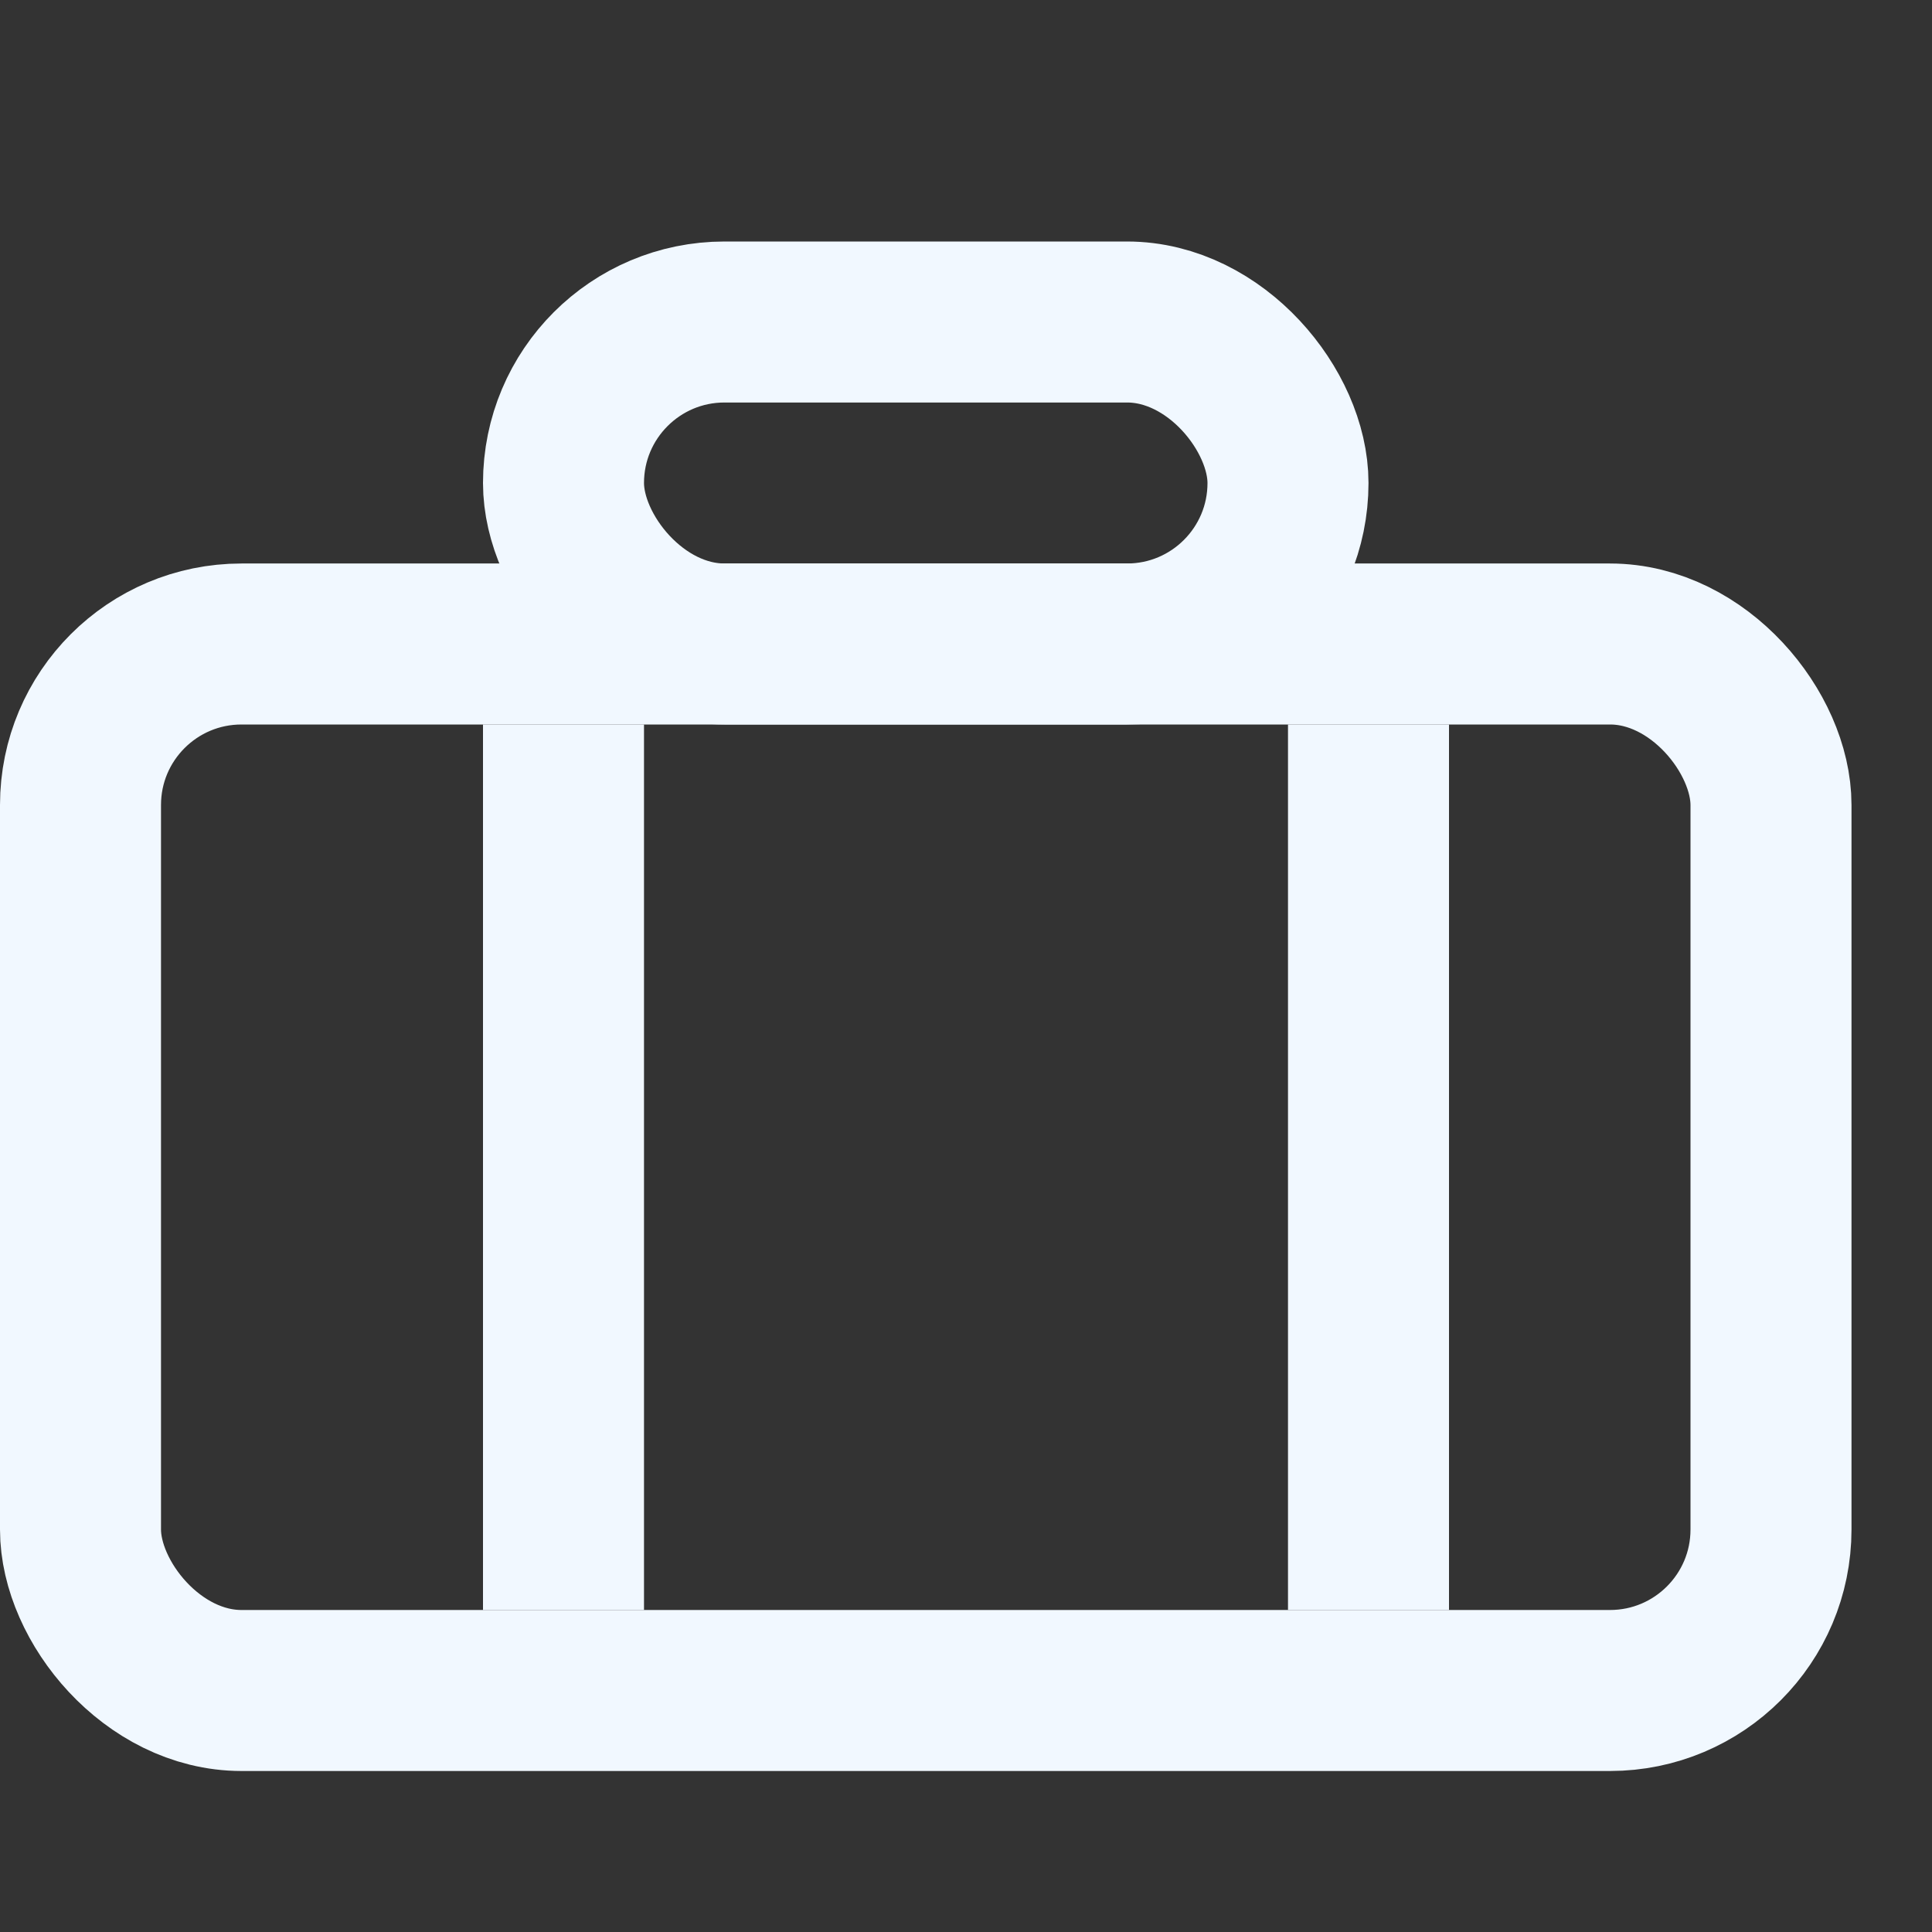 <svg width="24" height="24" viewBox="0 0 24 24" fill="none" xmlns="http://www.w3.org/2000/svg">
<rect x="0" y="0" width="24" height="24" fill="#333333" stroke="none"/>
<rect x="1" y="8" width="21" height="13" rx="2" stroke="#F1F8FF" stroke-width="2"/>
<rect x="7" y="4" width="9" height="4" rx="2" stroke="#F1F8FF" stroke-width="2"/>
<line x1="7" y1="9" x2="7" y2="20" stroke="#F1F8FF" stroke-width="2"/>
<line x1="17" y1="9" x2="17" y2="20" stroke="#F1F8FF" stroke-width="2"/>
</svg>
